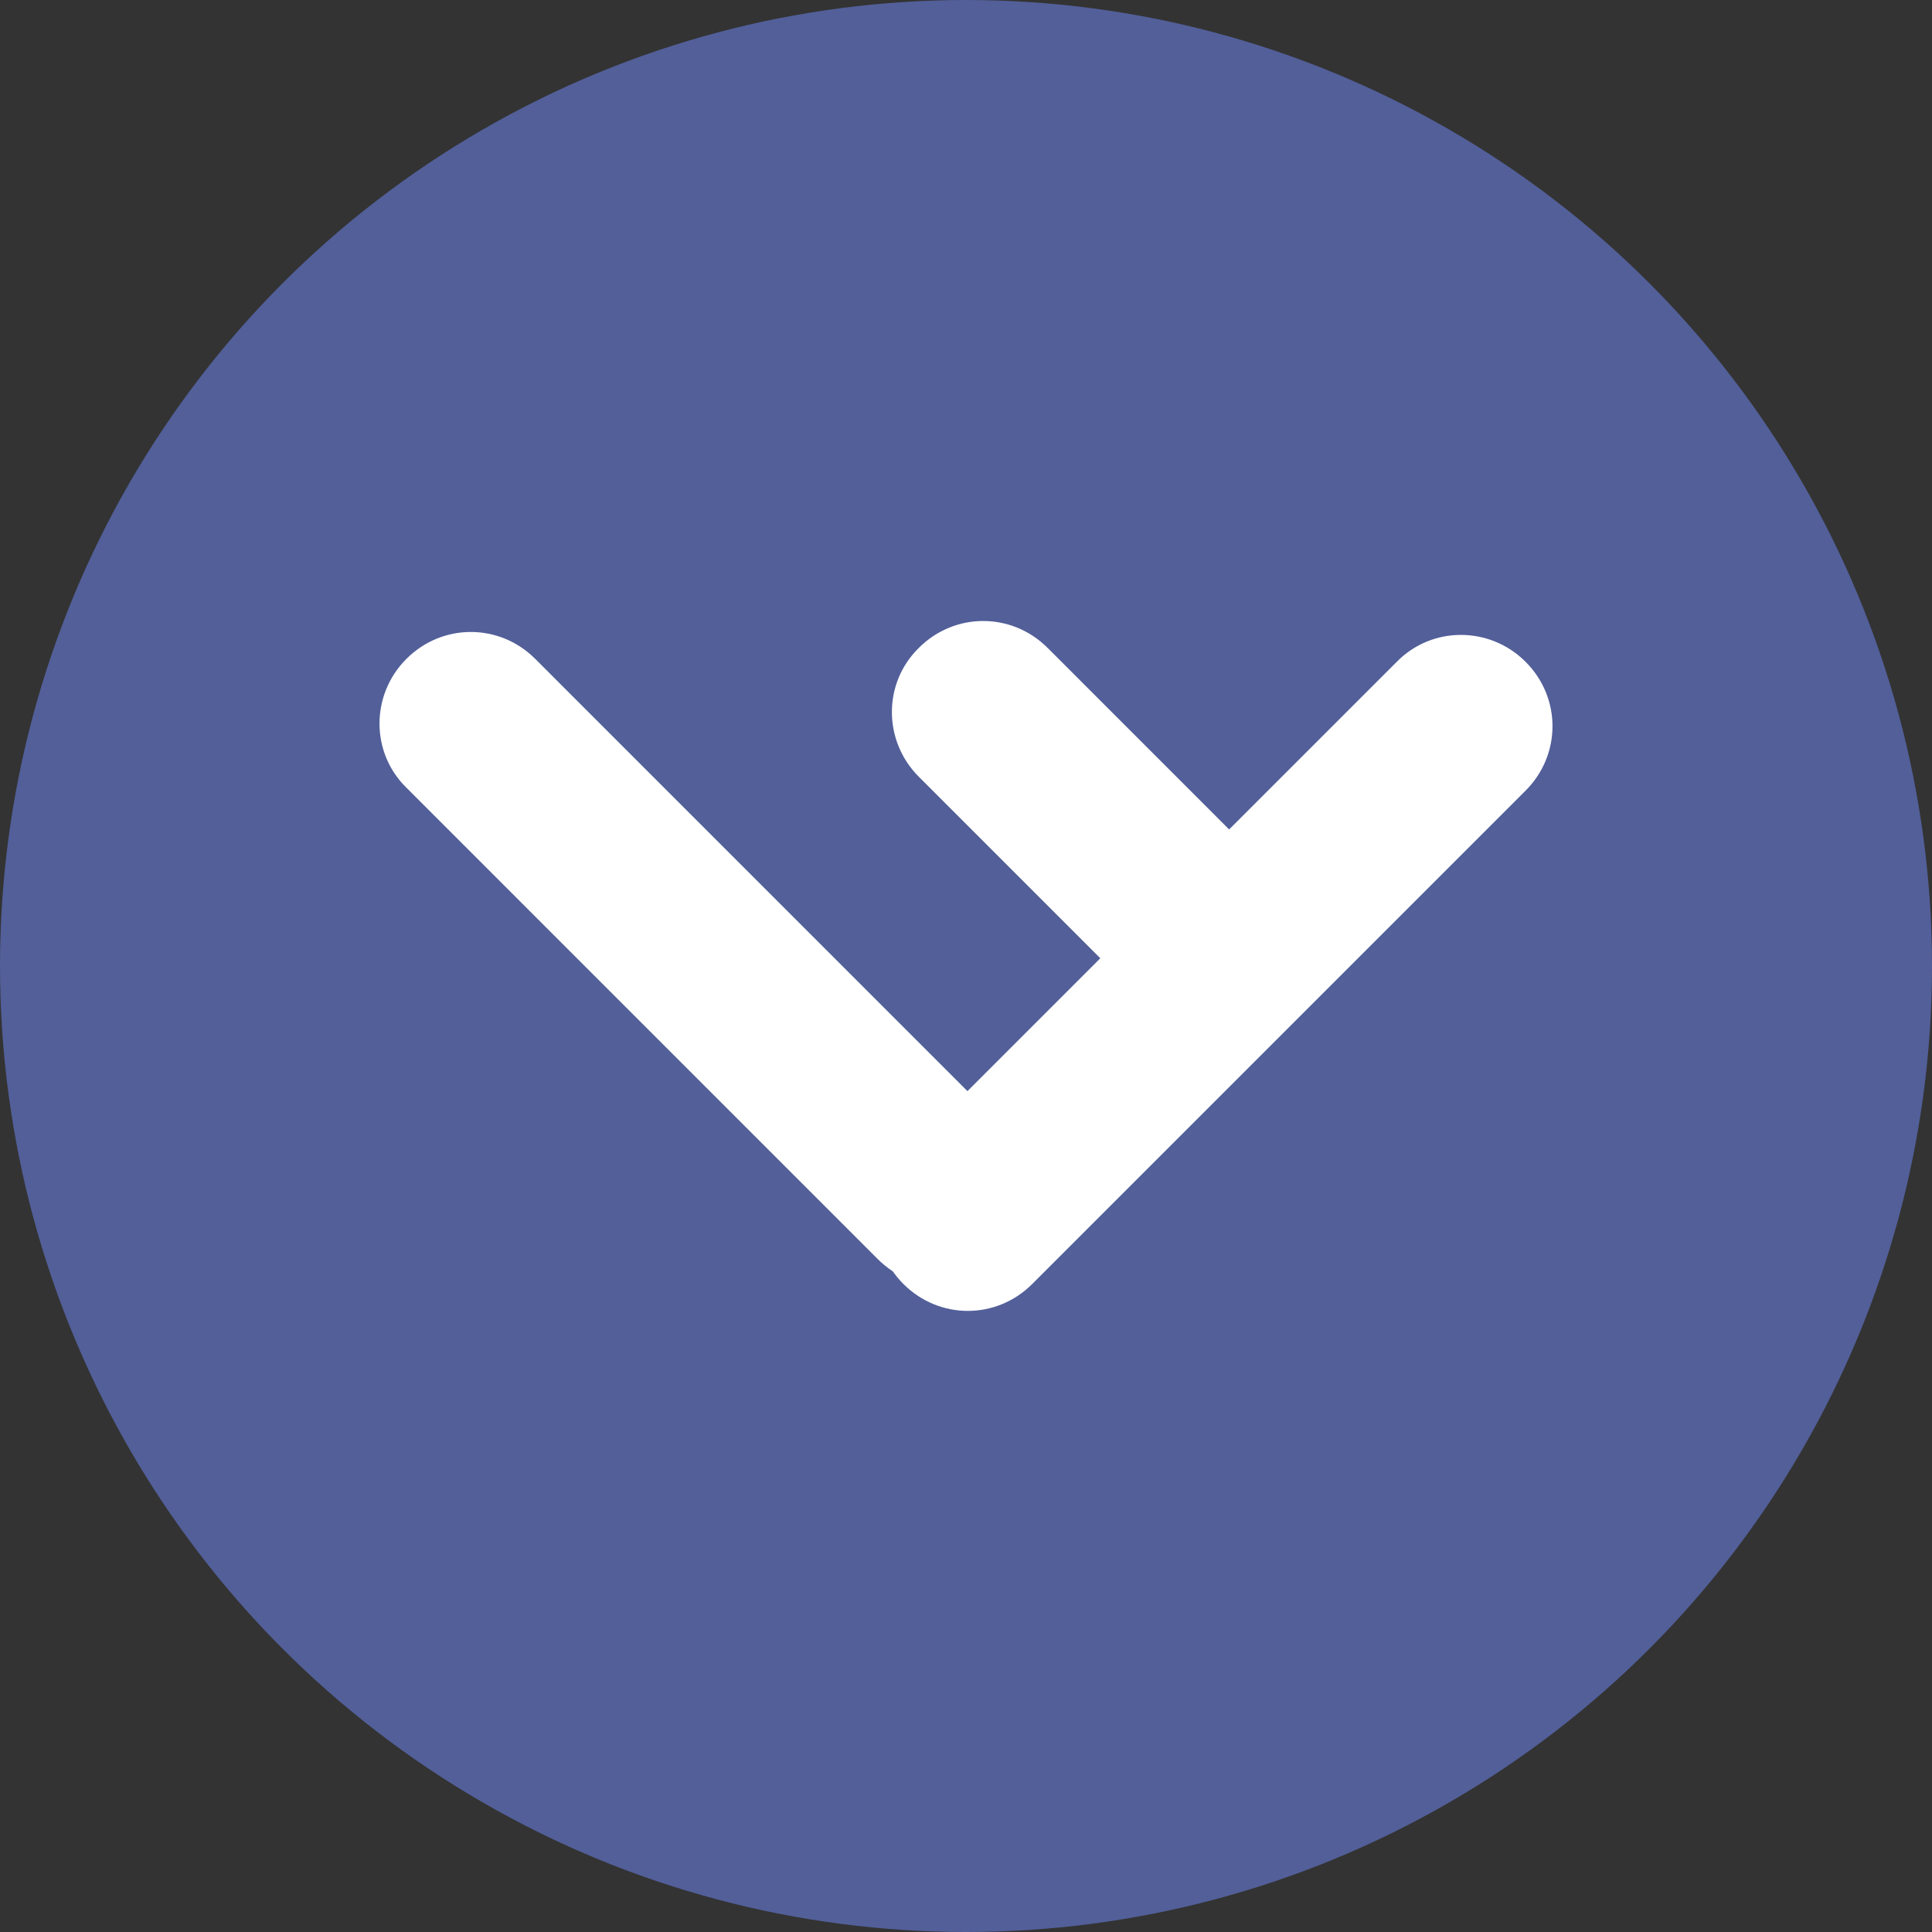 <svg width="56" height="56" viewBox="0 0 56 56" fill="none" xmlns="http://www.w3.org/2000/svg">
  <rect x="0" y="0" width="56" height="56" fill="#333333" stroke="none"/>
  <!-- Purple/gray circle background -->
  <circle cx="28" cy="28" r="28" fill="#525F99"/>

  <!-- Centered sappling icon -->
  <g transform="translate(11, 18)">
    <path d="M0.78 1.098C1.819 0.058 3.474 0.058 4.514 1.098L18.177 14.762C19.217 15.801 19.217 17.456 18.177 18.496C17.138 19.535 15.483 19.535 14.443 18.496L0.78 4.832C-0.26 3.814 -0.26 2.138 0.78 1.098ZM15.632 0.78C16.671 -0.26 18.326 -0.26 19.366 0.78L25.709 7.124C26.749 8.163 26.749 9.818 25.709 10.858C24.67 11.897 23.015 11.897 21.975 10.858L15.632 4.514C14.592 3.474 14.592 1.798 15.632 0.78Z" fill="white"/>
    <path d="M33.22 1.183C34.26 2.222 34.26 3.877 33.22 4.917L18.92 19.217C17.881 20.257 16.226 20.257 15.186 19.217C14.146 18.177 14.146 16.523 15.186 15.483L29.486 1.183C30.505 0.143 32.181 0.143 33.22 1.183Z" fill="white"/>
  </g>
</svg>
